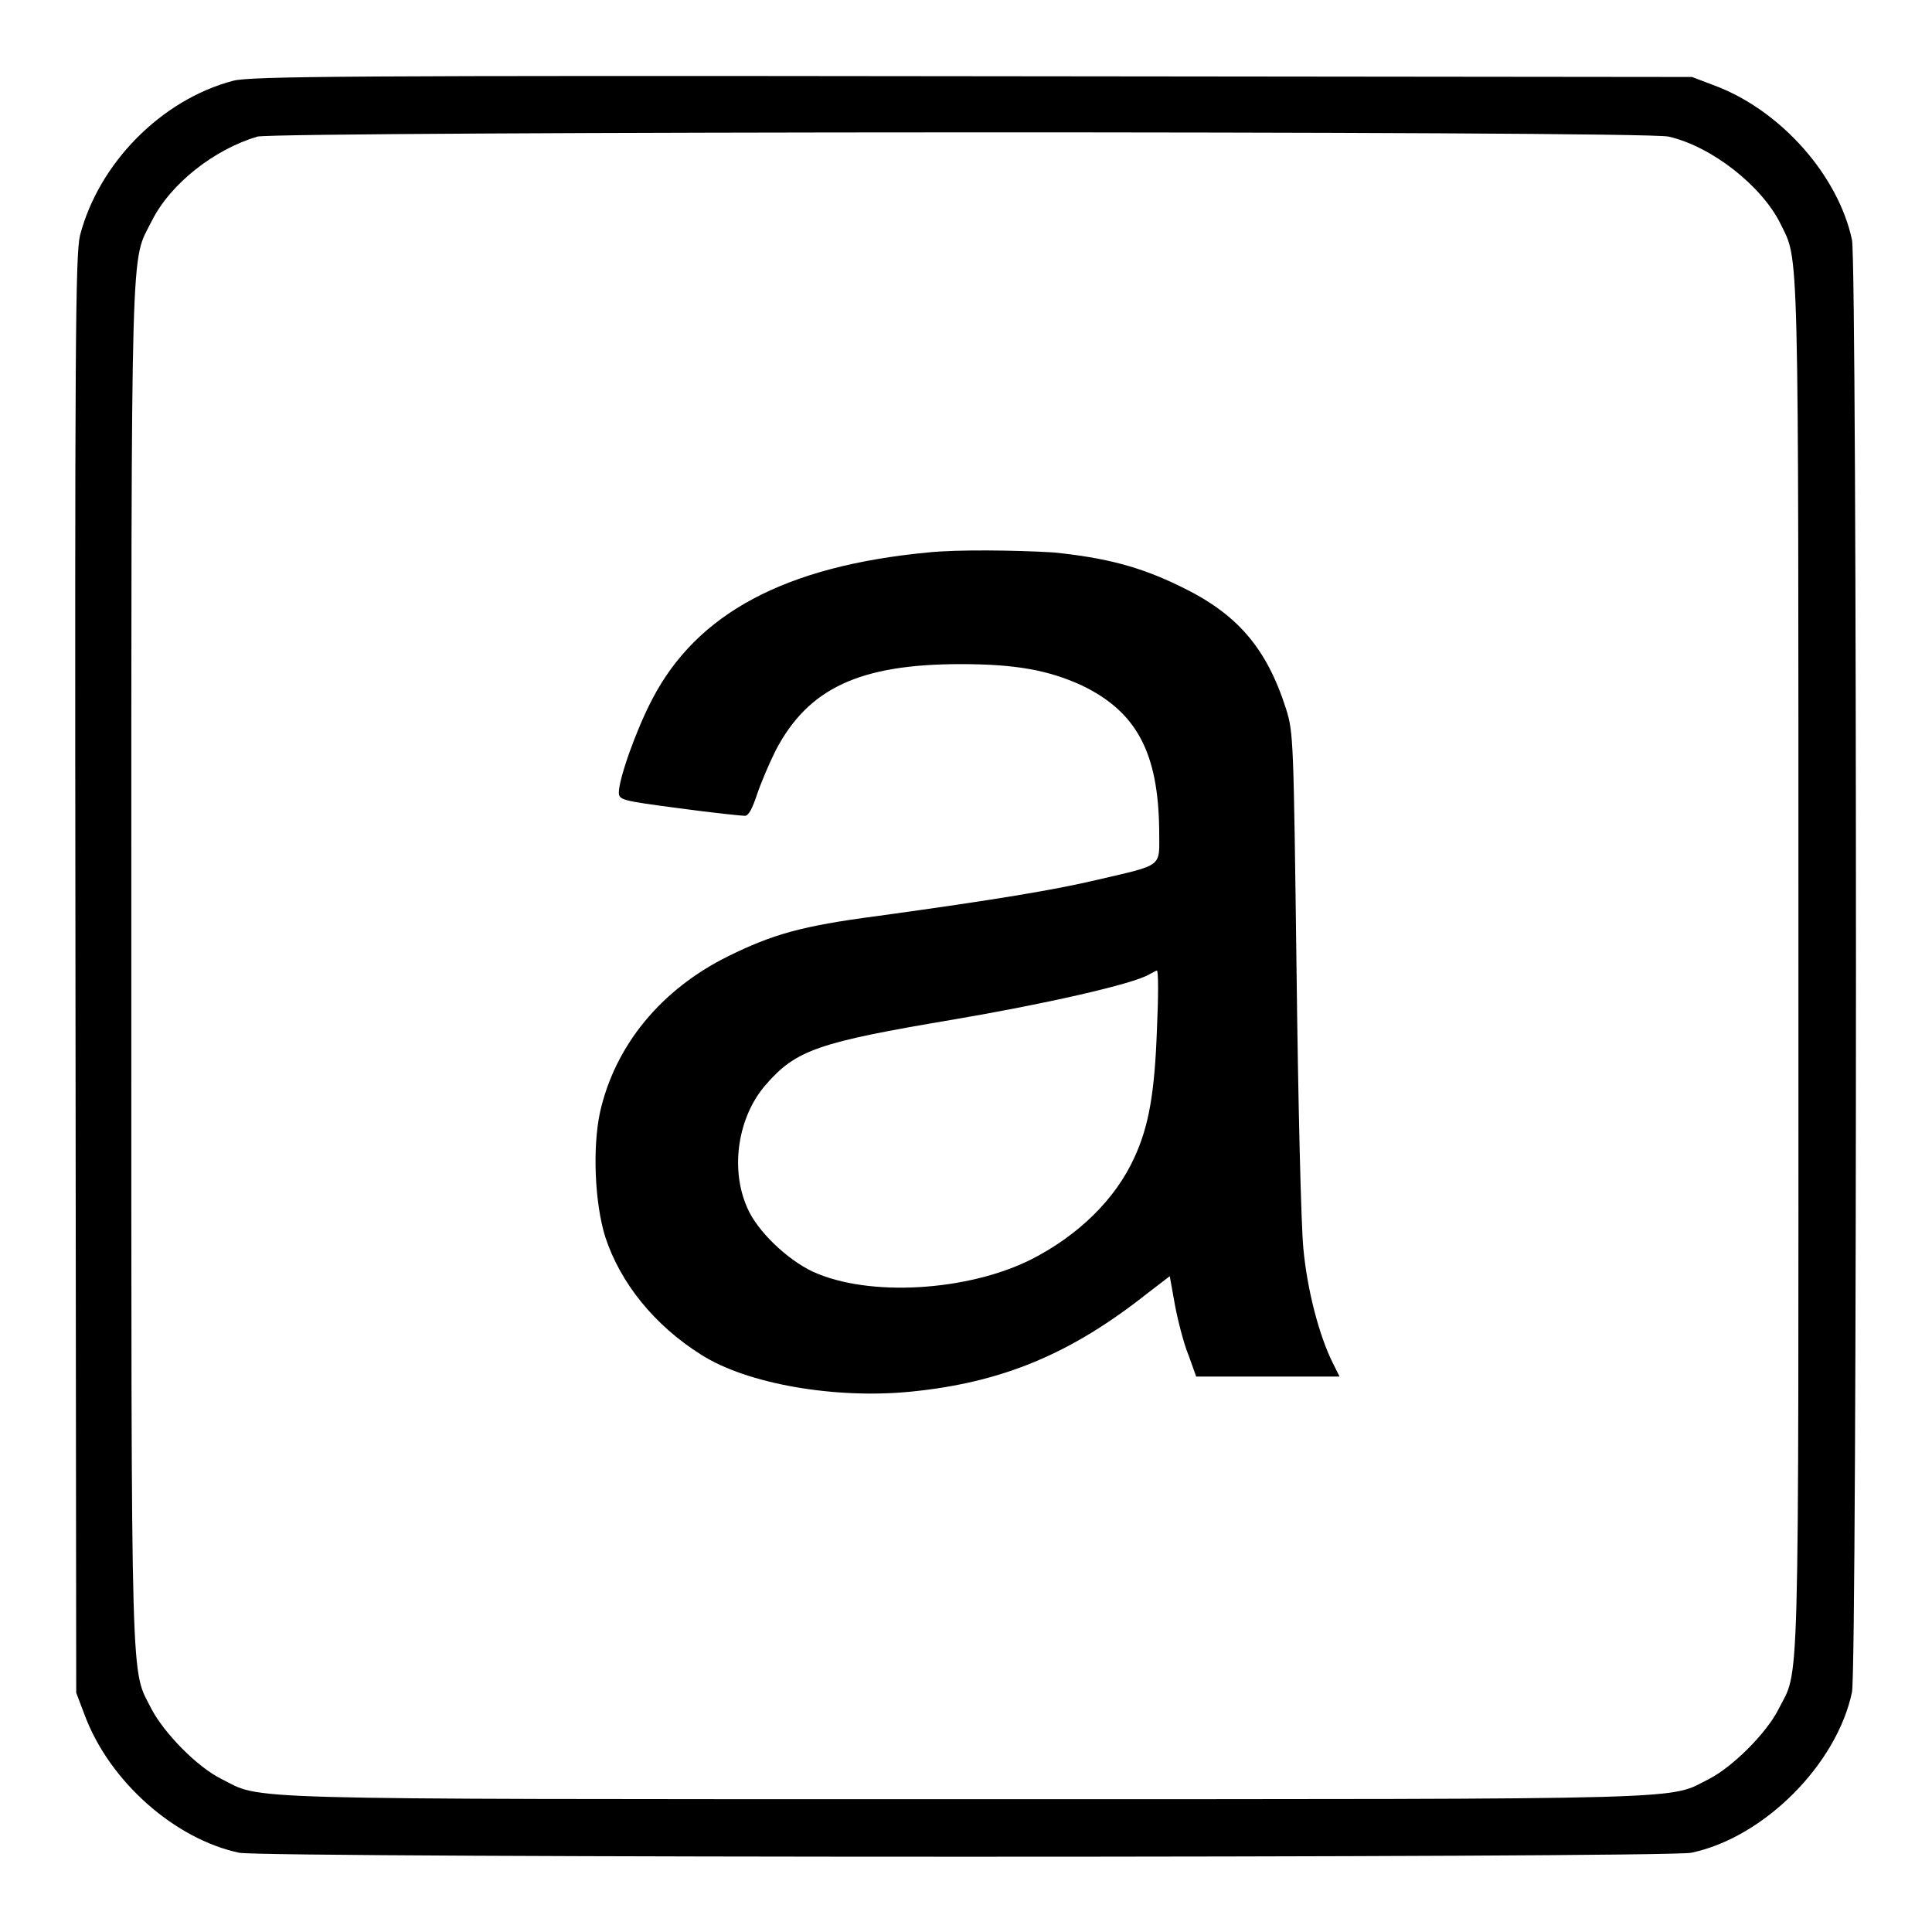 <?xml version="1.0" encoding="utf-8"?>
<!-- Svg Vector Icons : http://www.onlinewebfonts.com/icon -->
<!DOCTYPE svg PUBLIC "-//W3C//DTD SVG 1.1//EN" "http://www.w3.org/Graphics/SVG/1.1/DTD/svg11.dtd">
<svg version="1.1" xmlns="http://www.w3.org/2000/svg" xmlns:xlink="http://www.w3.org/1999/xlink" x="0px" y="0px" viewBox="0 0 256 256" enable-background="new 0 0 256 256" xml:space="preserve">
<g><g><g><path fill="#000000" d="M30.9,10.7c-9.5,2.5-17.8,10.9-20.3,20.5c-0.6,2.6-0.7,13.7-0.6,98l0.1,95.1l1.1,2.9c3.3,8.9,12,16.5,20.5,18.3c3.6,0.7,188.8,0.7,192.4,0c9.6-2,19.3-11.7,21.3-21.3c0.7-3.6,0.7-188.8,0-192.4c-1.8-8.5-9.4-17.2-18.3-20.5l-2.9-1.1l-95.4-0.1C46.4,10,33.2,10.1,30.9,10.7z M221.1,18.1c5.7,1.3,12.3,6.5,14.8,11.5c2.5,5.2,2.4,0.3,2.4,98.4c0,99.9,0.2,92.8-2.7,98.6c-1.6,3.1-6,7.5-9.1,9.1c-5.6,2.8,0.3,2.7-98.6,2.7s-93,0.1-98.6-2.7c-3.2-1.6-7.5-6-9.2-9.2c-2.8-5.6-2.7,0.3-2.7-98.6c0-98.8-0.1-93,2.7-98.6c2.5-5,8.3-9.5,14-11.2C37,17.4,217.8,17.3,221.1,18.1z"/><path fill="#000000" d="M123,73.2C104,75,92.3,81.3,86.4,92.7c-2.1,4-4.4,10.5-4.4,12.3c0,1,0.4,1.1,8,2.1c4.4,0.6,8.3,1,8.7,1c0.5,0,1-1,1.6-2.8c0.5-1.5,1.6-4.1,2.5-5.9c4.3-8.2,11.1-11.4,24.5-11.4c7.3,0,11.6,0.8,16,2.8c7.3,3.5,10.2,8.9,10.3,19.3c0,4.9,0.7,4.4-8.3,6.5c-5.5,1.3-13.2,2.6-29.2,4.8c-9.9,1.3-13.7,2.4-19.6,5.3c-8.9,4.4-15,11.8-17,20.7c-1,4.7-0.7,12,0.7,16.5c2,6.1,6.5,11.7,12.7,15.6c6.1,3.9,17.8,5.9,27.8,4.9c12.1-1.2,21.2-5,31.3-13l3-2.3l0.7,3.9c0.4,2.1,1.2,5.2,1.8,6.6l1,2.8h9.5h9.5l-0.9-1.8c-1.8-3.6-3.4-9.7-3.9-15.2c-0.3-3-0.7-19.6-0.9-36.8c-0.4-30.7-0.4-31.5-1.4-34.7c-2.6-8.1-6.5-12.6-14-16.2c-5.3-2.6-9.9-3.8-16.8-4.5C134.6,72.9,126.8,72.8,123,73.2z M153.3,136.4c-0.3,8.5-1.1,12.9-3,17c-2.5,5.5-7.4,10.3-13.7,13.5c-8.4,4.2-21.5,5-28.9,1.6c-3.4-1.6-7.4-5.4-8.7-8.5c-2.3-5.2-1.2-12.1,2.5-16.3c4-4.6,7-5.6,24.8-8.6c11.8-2,23.9-4.7,26-6c0.4-0.2,0.9-0.5,1-0.5C153.5,128.7,153.5,132.1,153.3,136.4z"/></g></g></g>
</svg>